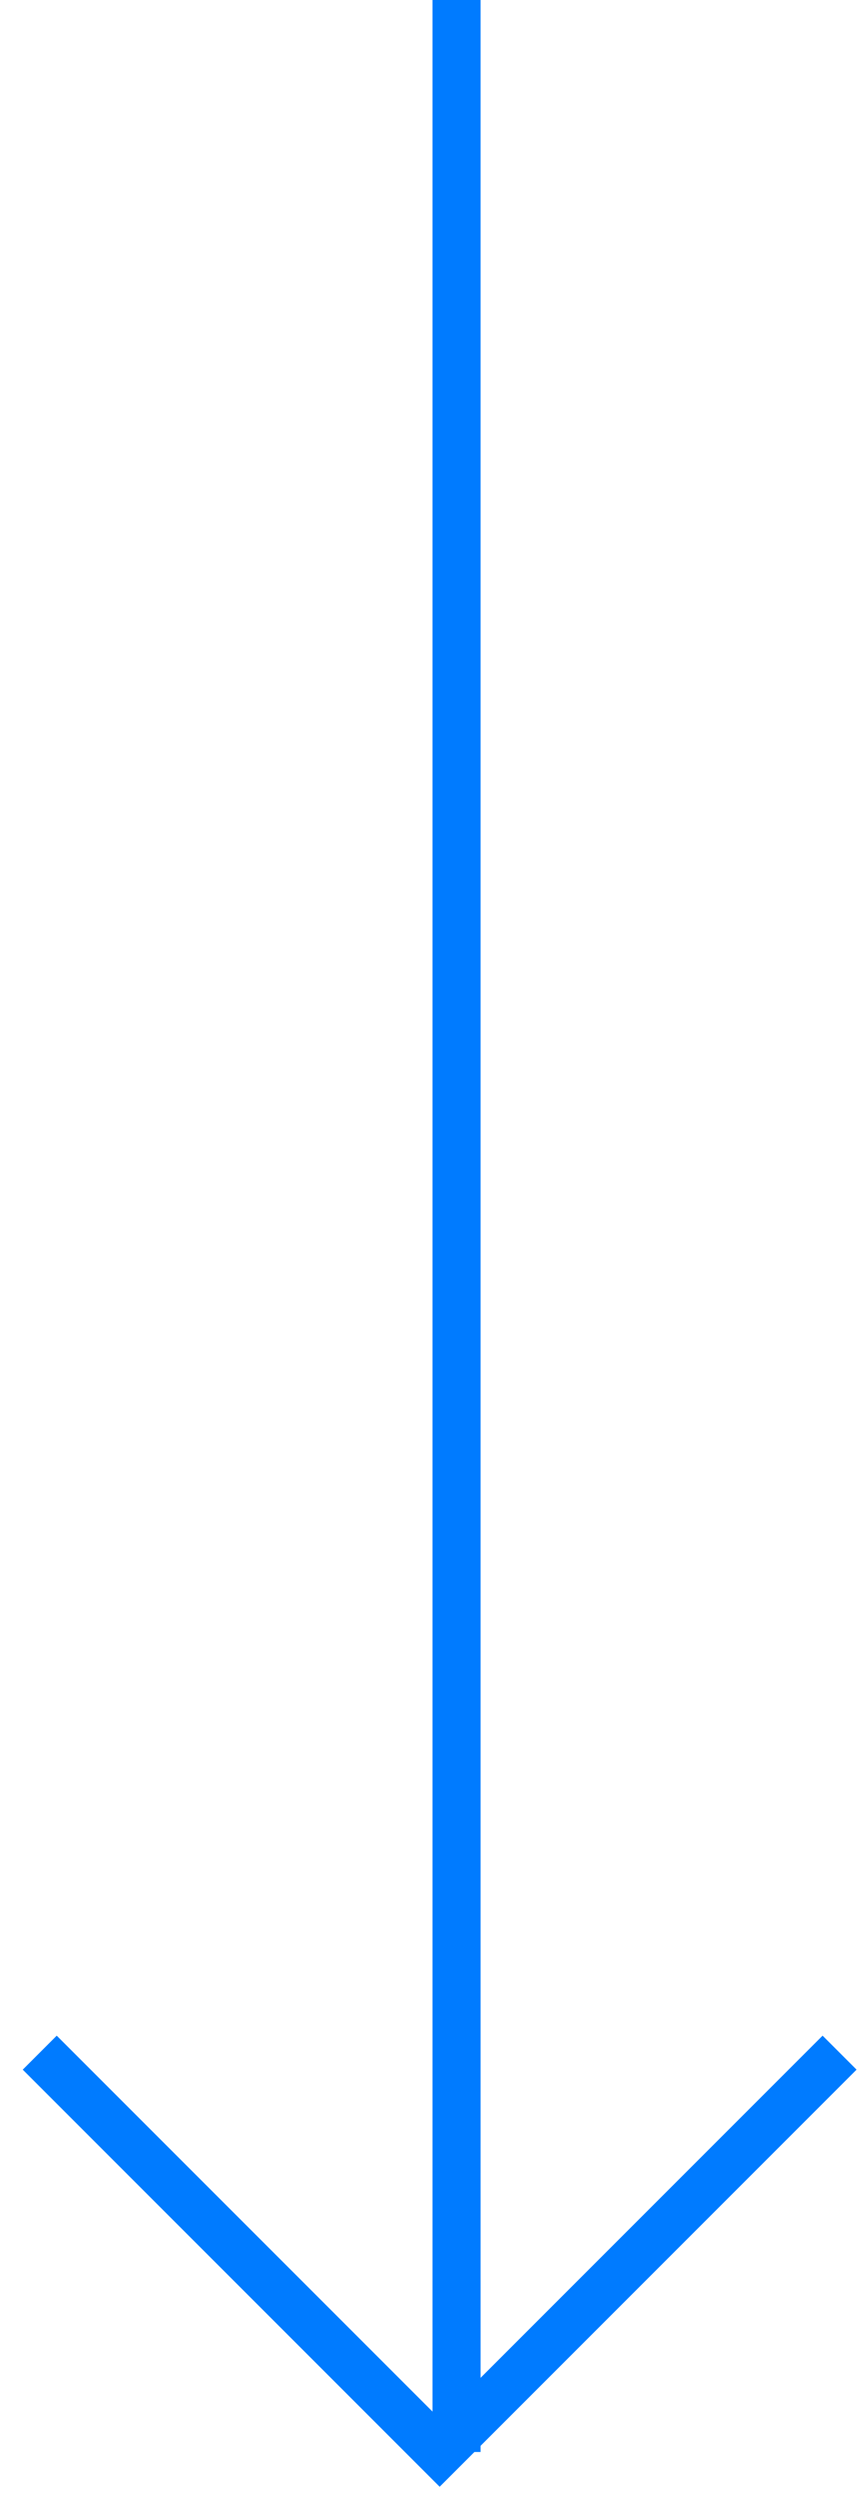 <svg width="18" height="52" viewBox="0 0 18 52" fill="none" xmlns="http://www.w3.org/2000/svg">
<line x1="9.5" y1="-2.18557e-08" x2="9.5" y2="51" stroke="#007BFF"/>
<path d="M17.471 42.694L9.149 51.016L0.827 42.694" stroke="#007BFF"/>
</svg>
